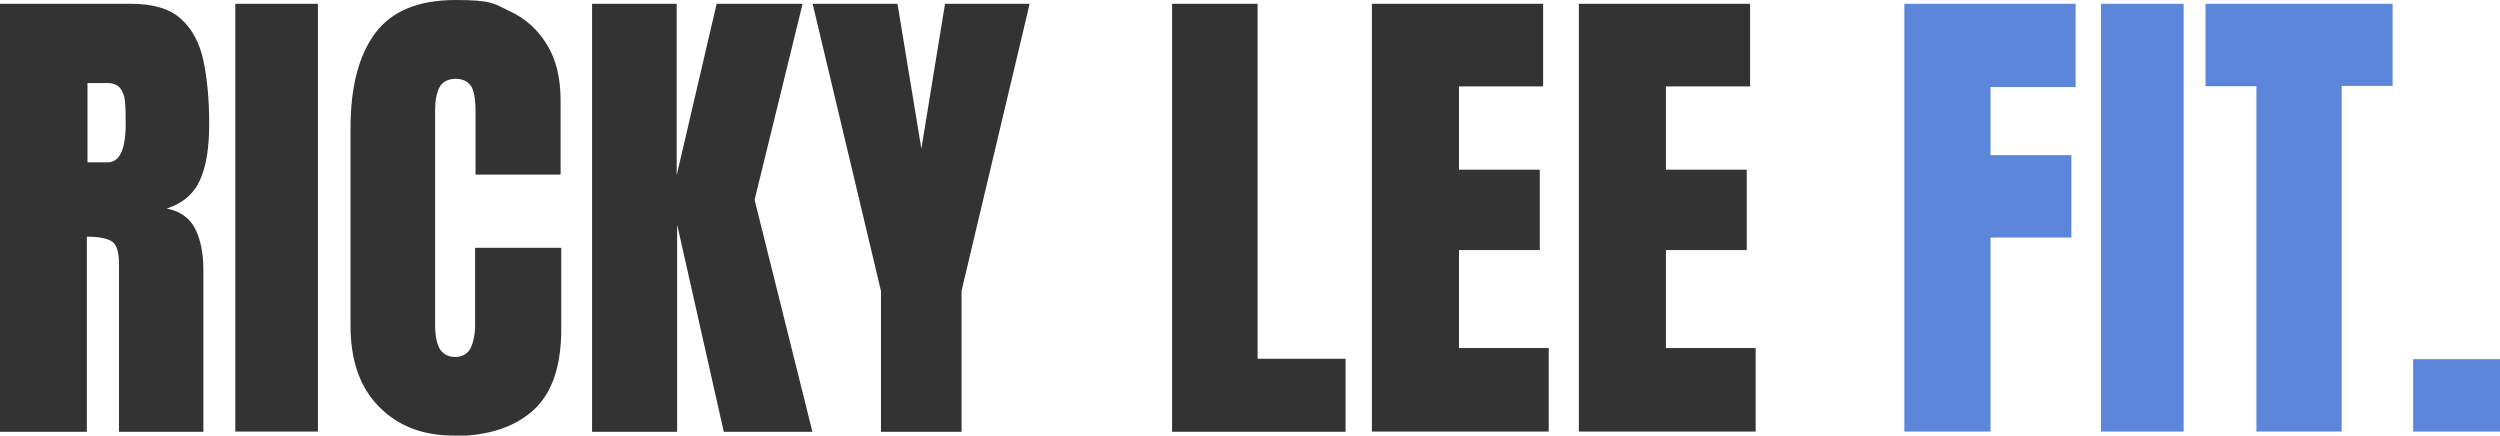 <?xml version="1.0" encoding="UTF-8" standalone="no"?>
<svg
   viewBox="0 0 1119.8 195.1"
   version="1.1"
   id="svg12"
   sodipodi:docname="RICKY-LEE-FIT.svg"
   inkscape:version="1.4 (e7c3feb1, 2024-10-09)"
   xmlns:inkscape="http://www.inkscape.org/namespaces/inkscape"
   xmlns:sodipodi="http://sodipodi.sourceforge.net/DTD/sodipodi-0.dtd"
   xmlns="http://www.w3.org/2000/svg"
   xmlns:svg="http://www.w3.org/2000/svg">
  <defs
     id="defs12" />
  <sodipodi:namedview
     id="namedview12"
     pagecolor="#ffffff"
     bordercolor="#000000"
     borderopacity="0.25"
     inkscape:showpageshadow="2"
     inkscape:pageopacity="0.0"
     inkscape:pagecheckerboard="0"
     inkscape:deskcolor="#d1d1d1"
     inkscape:zoom="0.32929377"
     inkscape:cx="420.59708"
     inkscape:cy="189.80013"
     inkscape:window-width="1272"
     inkscape:window-height="618"
     inkscape:window-x="0"
     inkscape:window-y="38"
     inkscape:window-maximized="0"
     inkscape:current-layer="g12" />
  <g
     fill="#333"
     id="g12">
    <path
       d="m0 193.4v-191.7h58.8c9.8 0 17.2 2.2 22.2 6.7s8.4 10.7 10.1 18.7 2.6 17.4 2.6 28.3-1.3 18.8-4 25-7.6 10.6-15 13c6 1.2 10.2 4.2 12.7 9 2.4 4.8 3.7 10.9 3.7 18.5v72.5h-37.8v-75c0-5.6-1.1-9.1-3.4-10.4s-6-2-11-2v87.4zm39-120.7h9.3c5.3 0 8-5.8 8-17.3s-.6-12.4-1.7-14.7-3.3-3.5-6.5-3.5h-8.9v35.5z"
       id="path1" />
    <path
       d="m105.4 193.4v-191.7h37v191.6h-37z"
       id="path2" />
    <path
       d="m203.2 195.1c-13.9 0-25-4.3-33.5-13-8.5-8.6-12.7-20.7-12.7-36.3v-88.3c0-18.6 3.7-32.8 11.1-42.7s19.4-14.8 36-14.8 17.1 1.7 24.2 5 12.6 8.3 16.7 15c4.1 6.6 6.1 15 6.1 25.1v33.1h-38.1v-28.3c0-5.7-.7-9.6-2.2-11.6s-3.7-3-6.8-3-5.9 1.3-7.2 3.9-1.9 6-1.9 10.3v95.9c0 5.3.8 9 2.3 11.2s3.8 3.3 6.7 3.3 5.6-1.3 6.9-4 2-6.2 2-10.4v-34.5h38.6v36.3c0 16.8-4.2 29.1-12.7 36.6-8.5 7.6-20.4 11.4-35.6 11.4z"
       id="path3" />
    <path
       d="m265.2 193.4v-191.7h37.9v76.8l17.9-76.8h38.5l-21.5 87.8 25.9 103.9h-39.7l-20.9-92.8v92.8z"
       id="path4" />
    <path
       d="m394.6 193.4v-63.1l-30.6-128.6h38l10.7 64.9 10.6-64.9h37.9l-30.5 128.6v63.1z"
       id="path5" />
    <path
       d="m525 193.4v-191.7h38.3v159h39.4v32.7h-77.8z"
       id="path6" />
    <path
       d="m614.5 193.4v-191.7h76.7v37h-37.7v37.3h36.2v36h-36.2v43.9h40.2v37.4h-79.2z"
       id="path7" />
    <path
       d="m707.2 193.4v-191.7h76.7v37h-37.7v37.3h36.2v36h-36.2v43.9h40.2v37.4h-79.2z"
       id="path8" />
    <path
       d="m853 193.4v-191.7h76.7v37.3h-38.1v30.5h36.2v36.9h-36.2v86.9h-38.6z"
       id="path9"
       style="fill:#5b86da;fill-opacity:1" />
    <path
       d="m941.1 193.4v-191.7h37v191.6h-37z"
       id="path10"
       style="fill:#5b86da;fill-opacity:1" />
    <path
       d="m1010.7 193.4v-154.8h-22.8v-36.9h83.8v36.8h-22.8v154.8h-38.3z"
       id="path11"
       style="fill:#5b86da;fill-opacity:1" />
    <path
       d="m1080.9 193.3v-32.4h39v32.4z"
       id="path12"
       style="fill:#5b86da;fill-opacity:1" />
  </g>
</svg>
